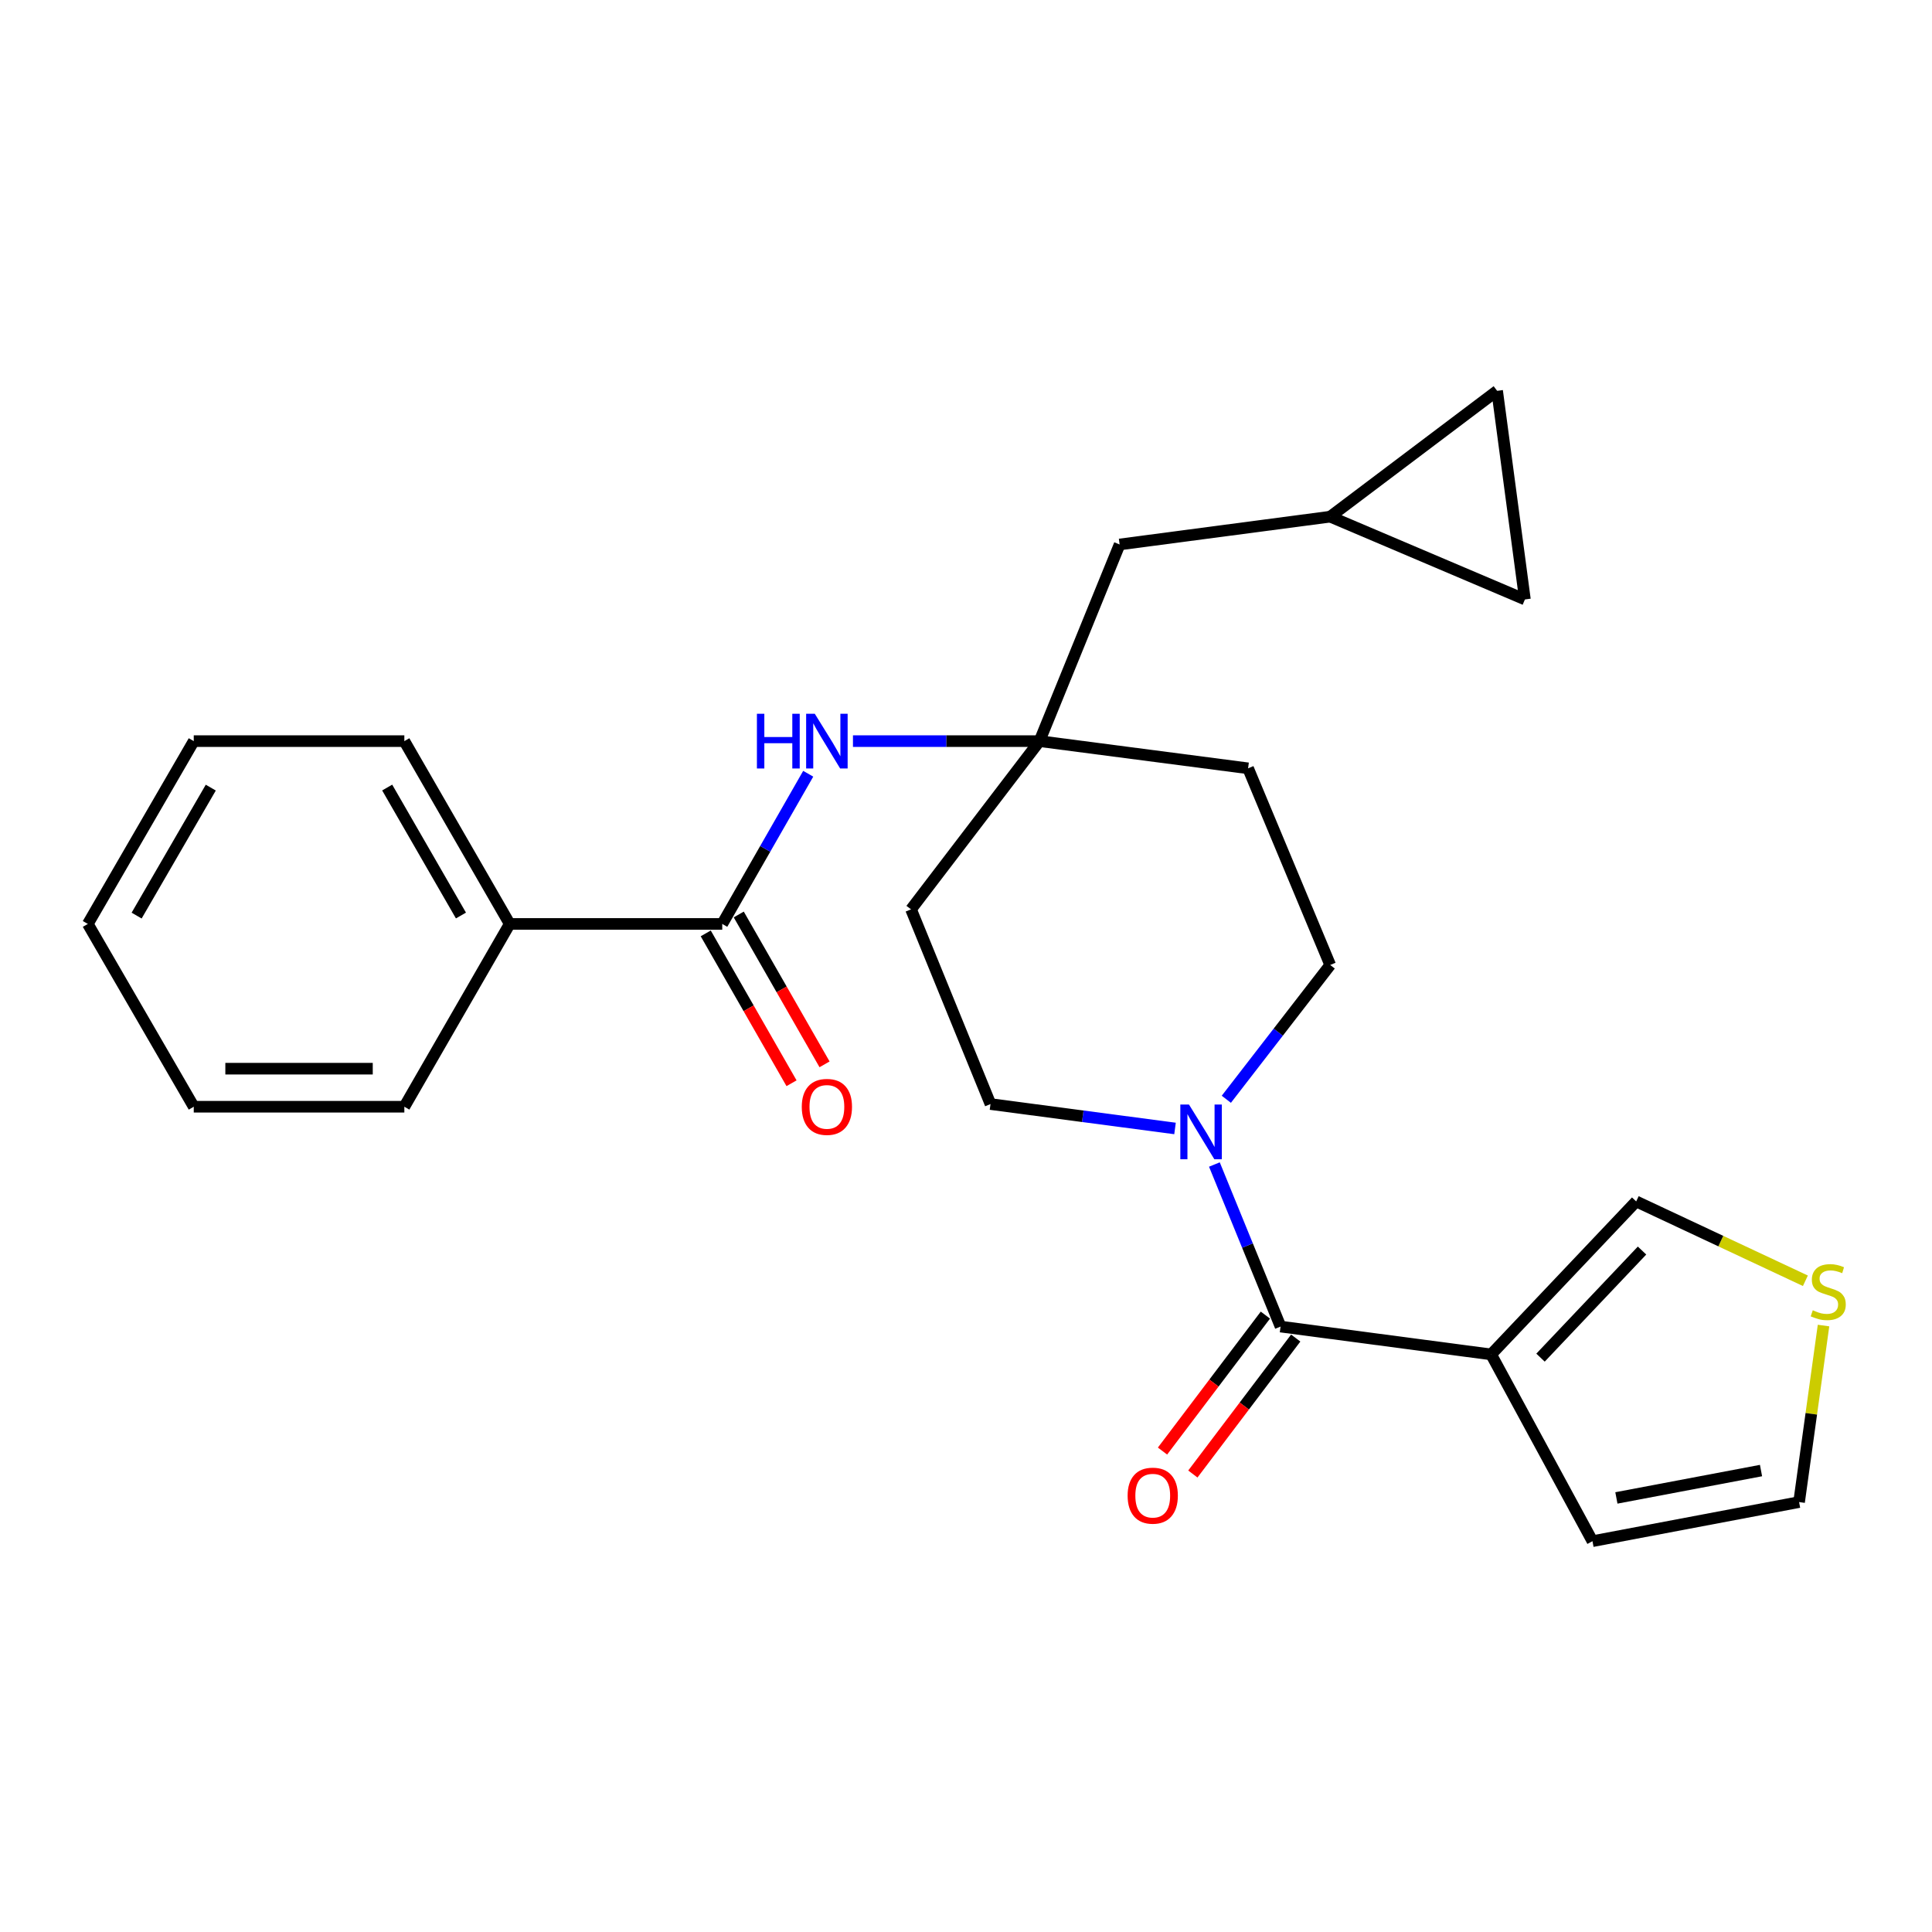 <?xml version='1.0' encoding='iso-8859-1'?>
<svg version='1.1' baseProfile='full'
              xmlns='http://www.w3.org/2000/svg'
                      xmlns:rdkit='http://www.rdkit.org/xml'
                      xmlns:xlink='http://www.w3.org/1999/xlink'
                  xml:space='preserve'
width='1000px' height='1000px' viewBox='0 0 1000 1000'>
<!-- END OF HEADER -->
<rect style='opacity:1.0;fill:#FFFFFF;stroke:none' width='1000' height='1000' x='0' y='0'> </rect>
<path class='bond-0' d='M 662.813,686.633 L 771.813,701.042' style='fill:none;fill-rule:evenodd;stroke:#000000;stroke-width:6px;stroke-linecap:butt;stroke-linejoin:miter;stroke-opacity:1' />
<path class='bond-1' d='M 662.813,686.633 L 645.691,644.693' style='fill:none;fill-rule:evenodd;stroke:#000000;stroke-width:6px;stroke-linecap:butt;stroke-linejoin:miter;stroke-opacity:1' />
<path class='bond-1' d='M 645.691,644.693 L 628.569,602.753' style='fill:none;fill-rule:evenodd;stroke:#0000FF;stroke-width:6px;stroke-linecap:butt;stroke-linejoin:miter;stroke-opacity:1' />
<path class='bond-13' d='M 654.961,680.692 L 628.337,715.88' style='fill:none;fill-rule:evenodd;stroke:#000000;stroke-width:6px;stroke-linecap:butt;stroke-linejoin:miter;stroke-opacity:1' />
<path class='bond-13' d='M 628.337,715.88 L 601.713,751.067' style='fill:none;fill-rule:evenodd;stroke:#FF0000;stroke-width:6px;stroke-linecap:butt;stroke-linejoin:miter;stroke-opacity:1' />
<path class='bond-13' d='M 670.666,692.574 L 644.042,727.762' style='fill:none;fill-rule:evenodd;stroke:#000000;stroke-width:6px;stroke-linecap:butt;stroke-linejoin:miter;stroke-opacity:1' />
<path class='bond-13' d='M 644.042,727.762 L 617.418,762.949' style='fill:none;fill-rule:evenodd;stroke:#FF0000;stroke-width:6px;stroke-linecap:butt;stroke-linejoin:miter;stroke-opacity:1' />
<path class='bond-6' d='M 771.813,701.042 L 846.887,621.855' style='fill:none;fill-rule:evenodd;stroke:#000000;stroke-width:6px;stroke-linecap:butt;stroke-linejoin:miter;stroke-opacity:1' />
<path class='bond-6' d='M 797.365,702.713 L 849.917,647.282' style='fill:none;fill-rule:evenodd;stroke:#000000;stroke-width:6px;stroke-linecap:butt;stroke-linejoin:miter;stroke-opacity:1' />
<path class='bond-8' d='M 771.813,701.042 L 824.262,797.712' style='fill:none;fill-rule:evenodd;stroke:#000000;stroke-width:6px;stroke-linecap:butt;stroke-linejoin:miter;stroke-opacity:1' />
<path class='bond-11' d='M 634.744,568.981 L 661.628,534.228' style='fill:none;fill-rule:evenodd;stroke:#0000FF;stroke-width:6px;stroke-linecap:butt;stroke-linejoin:miter;stroke-opacity:1' />
<path class='bond-11' d='M 661.628,534.228 L 688.513,499.475' style='fill:none;fill-rule:evenodd;stroke:#000000;stroke-width:6px;stroke-linecap:butt;stroke-linejoin:miter;stroke-opacity:1' />
<path class='bond-12' d='M 608.189,584.089 L 560.433,577.776' style='fill:none;fill-rule:evenodd;stroke:#0000FF;stroke-width:6px;stroke-linecap:butt;stroke-linejoin:miter;stroke-opacity:1' />
<path class='bond-12' d='M 560.433,577.776 L 512.678,571.463' style='fill:none;fill-rule:evenodd;stroke:#000000;stroke-width:6px;stroke-linecap:butt;stroke-linejoin:miter;stroke-opacity:1' />
<path class='bond-2' d='M 373.832,478.228 L 396.082,439.359' style='fill:none;fill-rule:evenodd;stroke:#000000;stroke-width:6px;stroke-linecap:butt;stroke-linejoin:miter;stroke-opacity:1' />
<path class='bond-2' d='M 396.082,439.359 L 418.332,400.49' style='fill:none;fill-rule:evenodd;stroke:#0000FF;stroke-width:6px;stroke-linecap:butt;stroke-linejoin:miter;stroke-opacity:1' />
<path class='bond-16' d='M 365.287,483.121 L 387.491,521.904' style='fill:none;fill-rule:evenodd;stroke:#000000;stroke-width:6px;stroke-linecap:butt;stroke-linejoin:miter;stroke-opacity:1' />
<path class='bond-16' d='M 387.491,521.904 L 409.695,560.688' style='fill:none;fill-rule:evenodd;stroke:#FF0000;stroke-width:6px;stroke-linecap:butt;stroke-linejoin:miter;stroke-opacity:1' />
<path class='bond-16' d='M 382.377,473.336 L 404.581,512.12' style='fill:none;fill-rule:evenodd;stroke:#000000;stroke-width:6px;stroke-linecap:butt;stroke-linejoin:miter;stroke-opacity:1' />
<path class='bond-16' d='M 404.581,512.12 L 426.785,550.904' style='fill:none;fill-rule:evenodd;stroke:#FF0000;stroke-width:6px;stroke-linecap:butt;stroke-linejoin:miter;stroke-opacity:1' />
<path class='bond-18' d='M 373.832,478.228 L 263.826,478.228' style='fill:none;fill-rule:evenodd;stroke:#000000;stroke-width:6px;stroke-linecap:butt;stroke-linejoin:miter;stroke-opacity:1' />
<path class='bond-3' d='M 538.049,383.605 L 471.552,470.68' style='fill:none;fill-rule:evenodd;stroke:#000000;stroke-width:6px;stroke-linecap:butt;stroke-linejoin:miter;stroke-opacity:1' />
<path class='bond-4' d='M 538.049,383.605 L 489.769,383.605' style='fill:none;fill-rule:evenodd;stroke:#000000;stroke-width:6px;stroke-linecap:butt;stroke-linejoin:miter;stroke-opacity:1' />
<path class='bond-4' d='M 489.769,383.605 L 441.49,383.605' style='fill:none;fill-rule:evenodd;stroke:#0000FF;stroke-width:6px;stroke-linecap:butt;stroke-linejoin:miter;stroke-opacity:1' />
<path class='bond-19' d='M 538.049,383.605 L 579.513,281.815' style='fill:none;fill-rule:evenodd;stroke:#000000;stroke-width:6px;stroke-linecap:butt;stroke-linejoin:miter;stroke-opacity:1' />
<path class='bond-25' d='M 538.049,383.605 L 646.009,397.685' style='fill:none;fill-rule:evenodd;stroke:#000000;stroke-width:6px;stroke-linecap:butt;stroke-linejoin:miter;stroke-opacity:1' />
<path class='bond-5' d='M 934.467,662.927 L 890.677,642.391' style='fill:none;fill-rule:evenodd;stroke:#CCCC00;stroke-width:6px;stroke-linecap:butt;stroke-linejoin:miter;stroke-opacity:1' />
<path class='bond-5' d='M 890.677,642.391 L 846.887,621.855' style='fill:none;fill-rule:evenodd;stroke:#000000;stroke-width:6px;stroke-linecap:butt;stroke-linejoin:miter;stroke-opacity:1' />
<path class='bond-26' d='M 943.851,686.103 L 937.528,731.787' style='fill:none;fill-rule:evenodd;stroke:#CCCC00;stroke-width:6px;stroke-linecap:butt;stroke-linejoin:miter;stroke-opacity:1' />
<path class='bond-26' d='M 937.528,731.787 L 931.205,777.472' style='fill:none;fill-rule:evenodd;stroke:#000000;stroke-width:6px;stroke-linecap:butt;stroke-linejoin:miter;stroke-opacity:1' />
<path class='bond-7' d='M 688.513,267.428 L 579.513,281.815' style='fill:none;fill-rule:evenodd;stroke:#000000;stroke-width:6px;stroke-linecap:butt;stroke-linejoin:miter;stroke-opacity:1' />
<path class='bond-9' d='M 688.513,267.428 L 789.296,310.271' style='fill:none;fill-rule:evenodd;stroke:#000000;stroke-width:6px;stroke-linecap:butt;stroke-linejoin:miter;stroke-opacity:1' />
<path class='bond-10' d='M 688.513,267.428 L 774.909,202.288' style='fill:none;fill-rule:evenodd;stroke:#000000;stroke-width:6px;stroke-linecap:butt;stroke-linejoin:miter;stroke-opacity:1' />
<path class='bond-17' d='M 824.262,797.712 L 931.205,777.472' style='fill:none;fill-rule:evenodd;stroke:#000000;stroke-width:6px;stroke-linecap:butt;stroke-linejoin:miter;stroke-opacity:1' />
<path class='bond-17' d='M 836.641,775.326 L 911.501,761.158' style='fill:none;fill-rule:evenodd;stroke:#000000;stroke-width:6px;stroke-linecap:butt;stroke-linejoin:miter;stroke-opacity:1' />
<path class='bond-27' d='M 789.296,310.271 L 774.909,202.288' style='fill:none;fill-rule:evenodd;stroke:#000000;stroke-width:6px;stroke-linecap:butt;stroke-linejoin:miter;stroke-opacity:1' />
<path class='bond-15' d='M 688.513,499.475 L 646.009,397.685' style='fill:none;fill-rule:evenodd;stroke:#000000;stroke-width:6px;stroke-linecap:butt;stroke-linejoin:miter;stroke-opacity:1' />
<path class='bond-14' d='M 512.678,571.463 L 471.552,470.68' style='fill:none;fill-rule:evenodd;stroke:#000000;stroke-width:6px;stroke-linecap:butt;stroke-linejoin:miter;stroke-opacity:1' />
<path class='bond-20' d='M 263.826,478.228 L 209.288,383.605' style='fill:none;fill-rule:evenodd;stroke:#000000;stroke-width:6px;stroke-linecap:butt;stroke-linejoin:miter;stroke-opacity:1' />
<path class='bond-20' d='M 238.584,473.869 L 200.407,407.632' style='fill:none;fill-rule:evenodd;stroke:#000000;stroke-width:6px;stroke-linecap:butt;stroke-linejoin:miter;stroke-opacity:1' />
<path class='bond-21' d='M 263.826,478.228 L 209.288,572.842' style='fill:none;fill-rule:evenodd;stroke:#000000;stroke-width:6px;stroke-linecap:butt;stroke-linejoin:miter;stroke-opacity:1' />
<path class='bond-23' d='M 209.288,383.605 L 100.288,383.605' style='fill:none;fill-rule:evenodd;stroke:#000000;stroke-width:6px;stroke-linecap:butt;stroke-linejoin:miter;stroke-opacity:1' />
<path class='bond-22' d='M 209.288,572.842 L 100.288,572.842' style='fill:none;fill-rule:evenodd;stroke:#000000;stroke-width:6px;stroke-linecap:butt;stroke-linejoin:miter;stroke-opacity:1' />
<path class='bond-22' d='M 192.938,553.149 L 116.638,553.149' style='fill:none;fill-rule:evenodd;stroke:#000000;stroke-width:6px;stroke-linecap:butt;stroke-linejoin:miter;stroke-opacity:1' />
<path class='bond-24' d='M 100.288,572.842 L 45.455,478.228' style='fill:none;fill-rule:evenodd;stroke:#000000;stroke-width:6px;stroke-linecap:butt;stroke-linejoin:miter;stroke-opacity:1' />
<path class='bond-28' d='M 100.288,383.605 L 45.455,478.228' style='fill:none;fill-rule:evenodd;stroke:#000000;stroke-width:6px;stroke-linecap:butt;stroke-linejoin:miter;stroke-opacity:1' />
<path class='bond-28' d='M 109.102,407.672 L 70.718,473.909' style='fill:none;fill-rule:evenodd;stroke:#000000;stroke-width:6px;stroke-linecap:butt;stroke-linejoin:miter;stroke-opacity:1' />
<path  class='atom-2' d='M 615.417 571.712
L 624.697 586.712
Q 625.617 588.192, 627.097 590.872
Q 628.577 593.552, 628.657 593.712
L 628.657 571.712
L 632.417 571.712
L 632.417 600.032
L 628.537 600.032
L 618.577 583.632
Q 617.417 581.712, 616.177 579.512
Q 614.977 577.312, 614.617 576.632
L 614.617 600.032
L 610.937 600.032
L 610.937 571.712
L 615.417 571.712
' fill='#0000FF'/>
<path  class='atom-5' d='M 391.778 369.445
L 395.618 369.445
L 395.618 381.485
L 410.098 381.485
L 410.098 369.445
L 413.938 369.445
L 413.938 397.765
L 410.098 397.765
L 410.098 384.685
L 395.618 384.685
L 395.618 397.765
L 391.778 397.765
L 391.778 369.445
' fill='#0000FF'/>
<path  class='atom-5' d='M 421.738 369.445
L 431.018 384.445
Q 431.938 385.925, 433.418 388.605
Q 434.898 391.285, 434.978 391.445
L 434.978 369.445
L 438.738 369.445
L 438.738 397.765
L 434.858 397.765
L 424.898 381.365
Q 423.738 379.445, 422.498 377.245
Q 421.298 375.045, 420.938 374.365
L 420.938 397.765
L 417.258 397.765
L 417.258 369.445
L 421.738 369.445
' fill='#0000FF'/>
<path  class='atom-6' d='M 938.292 678.192
Q 938.612 678.312, 939.932 678.872
Q 941.252 679.432, 942.692 679.792
Q 944.172 680.112, 945.612 680.112
Q 948.292 680.112, 949.852 678.832
Q 951.412 677.512, 951.412 675.232
Q 951.412 673.672, 950.612 672.712
Q 949.852 671.752, 948.652 671.232
Q 947.452 670.712, 945.452 670.112
Q 942.932 669.352, 941.412 668.632
Q 939.932 667.912, 938.852 666.392
Q 937.812 664.872, 937.812 662.312
Q 937.812 658.752, 940.212 656.552
Q 942.652 654.352, 947.452 654.352
Q 950.732 654.352, 954.452 655.912
L 953.532 658.992
Q 950.132 657.592, 947.572 657.592
Q 944.812 657.592, 943.292 658.752
Q 941.772 659.872, 941.812 661.832
Q 941.812 663.352, 942.572 664.272
Q 943.372 665.192, 944.492 665.712
Q 945.652 666.232, 947.572 666.832
Q 950.132 667.632, 951.652 668.432
Q 953.172 669.232, 954.252 670.872
Q 955.372 672.472, 955.372 675.232
Q 955.372 679.152, 952.732 681.272
Q 950.132 683.352, 945.772 683.352
Q 943.252 683.352, 941.332 682.792
Q 939.452 682.272, 937.212 681.352
L 938.292 678.192
' fill='#CCCC00'/>
<path  class='atom-14' d='M 583.657 774.149
Q 583.657 767.349, 587.017 763.549
Q 590.377 759.749, 596.657 759.749
Q 602.937 759.749, 606.297 763.549
Q 609.657 767.349, 609.657 774.149
Q 609.657 781.029, 606.257 784.949
Q 602.857 788.829, 596.657 788.829
Q 590.417 788.829, 587.017 784.949
Q 583.657 781.069, 583.657 774.149
M 596.657 785.629
Q 600.977 785.629, 603.297 782.749
Q 605.657 779.829, 605.657 774.149
Q 605.657 768.589, 603.297 765.789
Q 600.977 762.949, 596.657 762.949
Q 592.337 762.949, 589.977 765.749
Q 587.657 768.549, 587.657 774.149
Q 587.657 779.869, 589.977 782.749
Q 592.337 785.629, 596.657 785.629
' fill='#FF0000'/>
<path  class='atom-17' d='M 414.998 572.922
Q 414.998 566.122, 418.358 562.322
Q 421.718 558.522, 427.998 558.522
Q 434.278 558.522, 437.638 562.322
Q 440.998 566.122, 440.998 572.922
Q 440.998 579.802, 437.598 583.722
Q 434.198 587.602, 427.998 587.602
Q 421.758 587.602, 418.358 583.722
Q 414.998 579.842, 414.998 572.922
M 427.998 584.402
Q 432.318 584.402, 434.638 581.522
Q 436.998 578.602, 436.998 572.922
Q 436.998 567.362, 434.638 564.562
Q 432.318 561.722, 427.998 561.722
Q 423.678 561.722, 421.318 564.522
Q 418.998 567.322, 418.998 572.922
Q 418.998 578.642, 421.318 581.522
Q 423.678 584.402, 427.998 584.402
' fill='#FF0000'/>
</svg>
